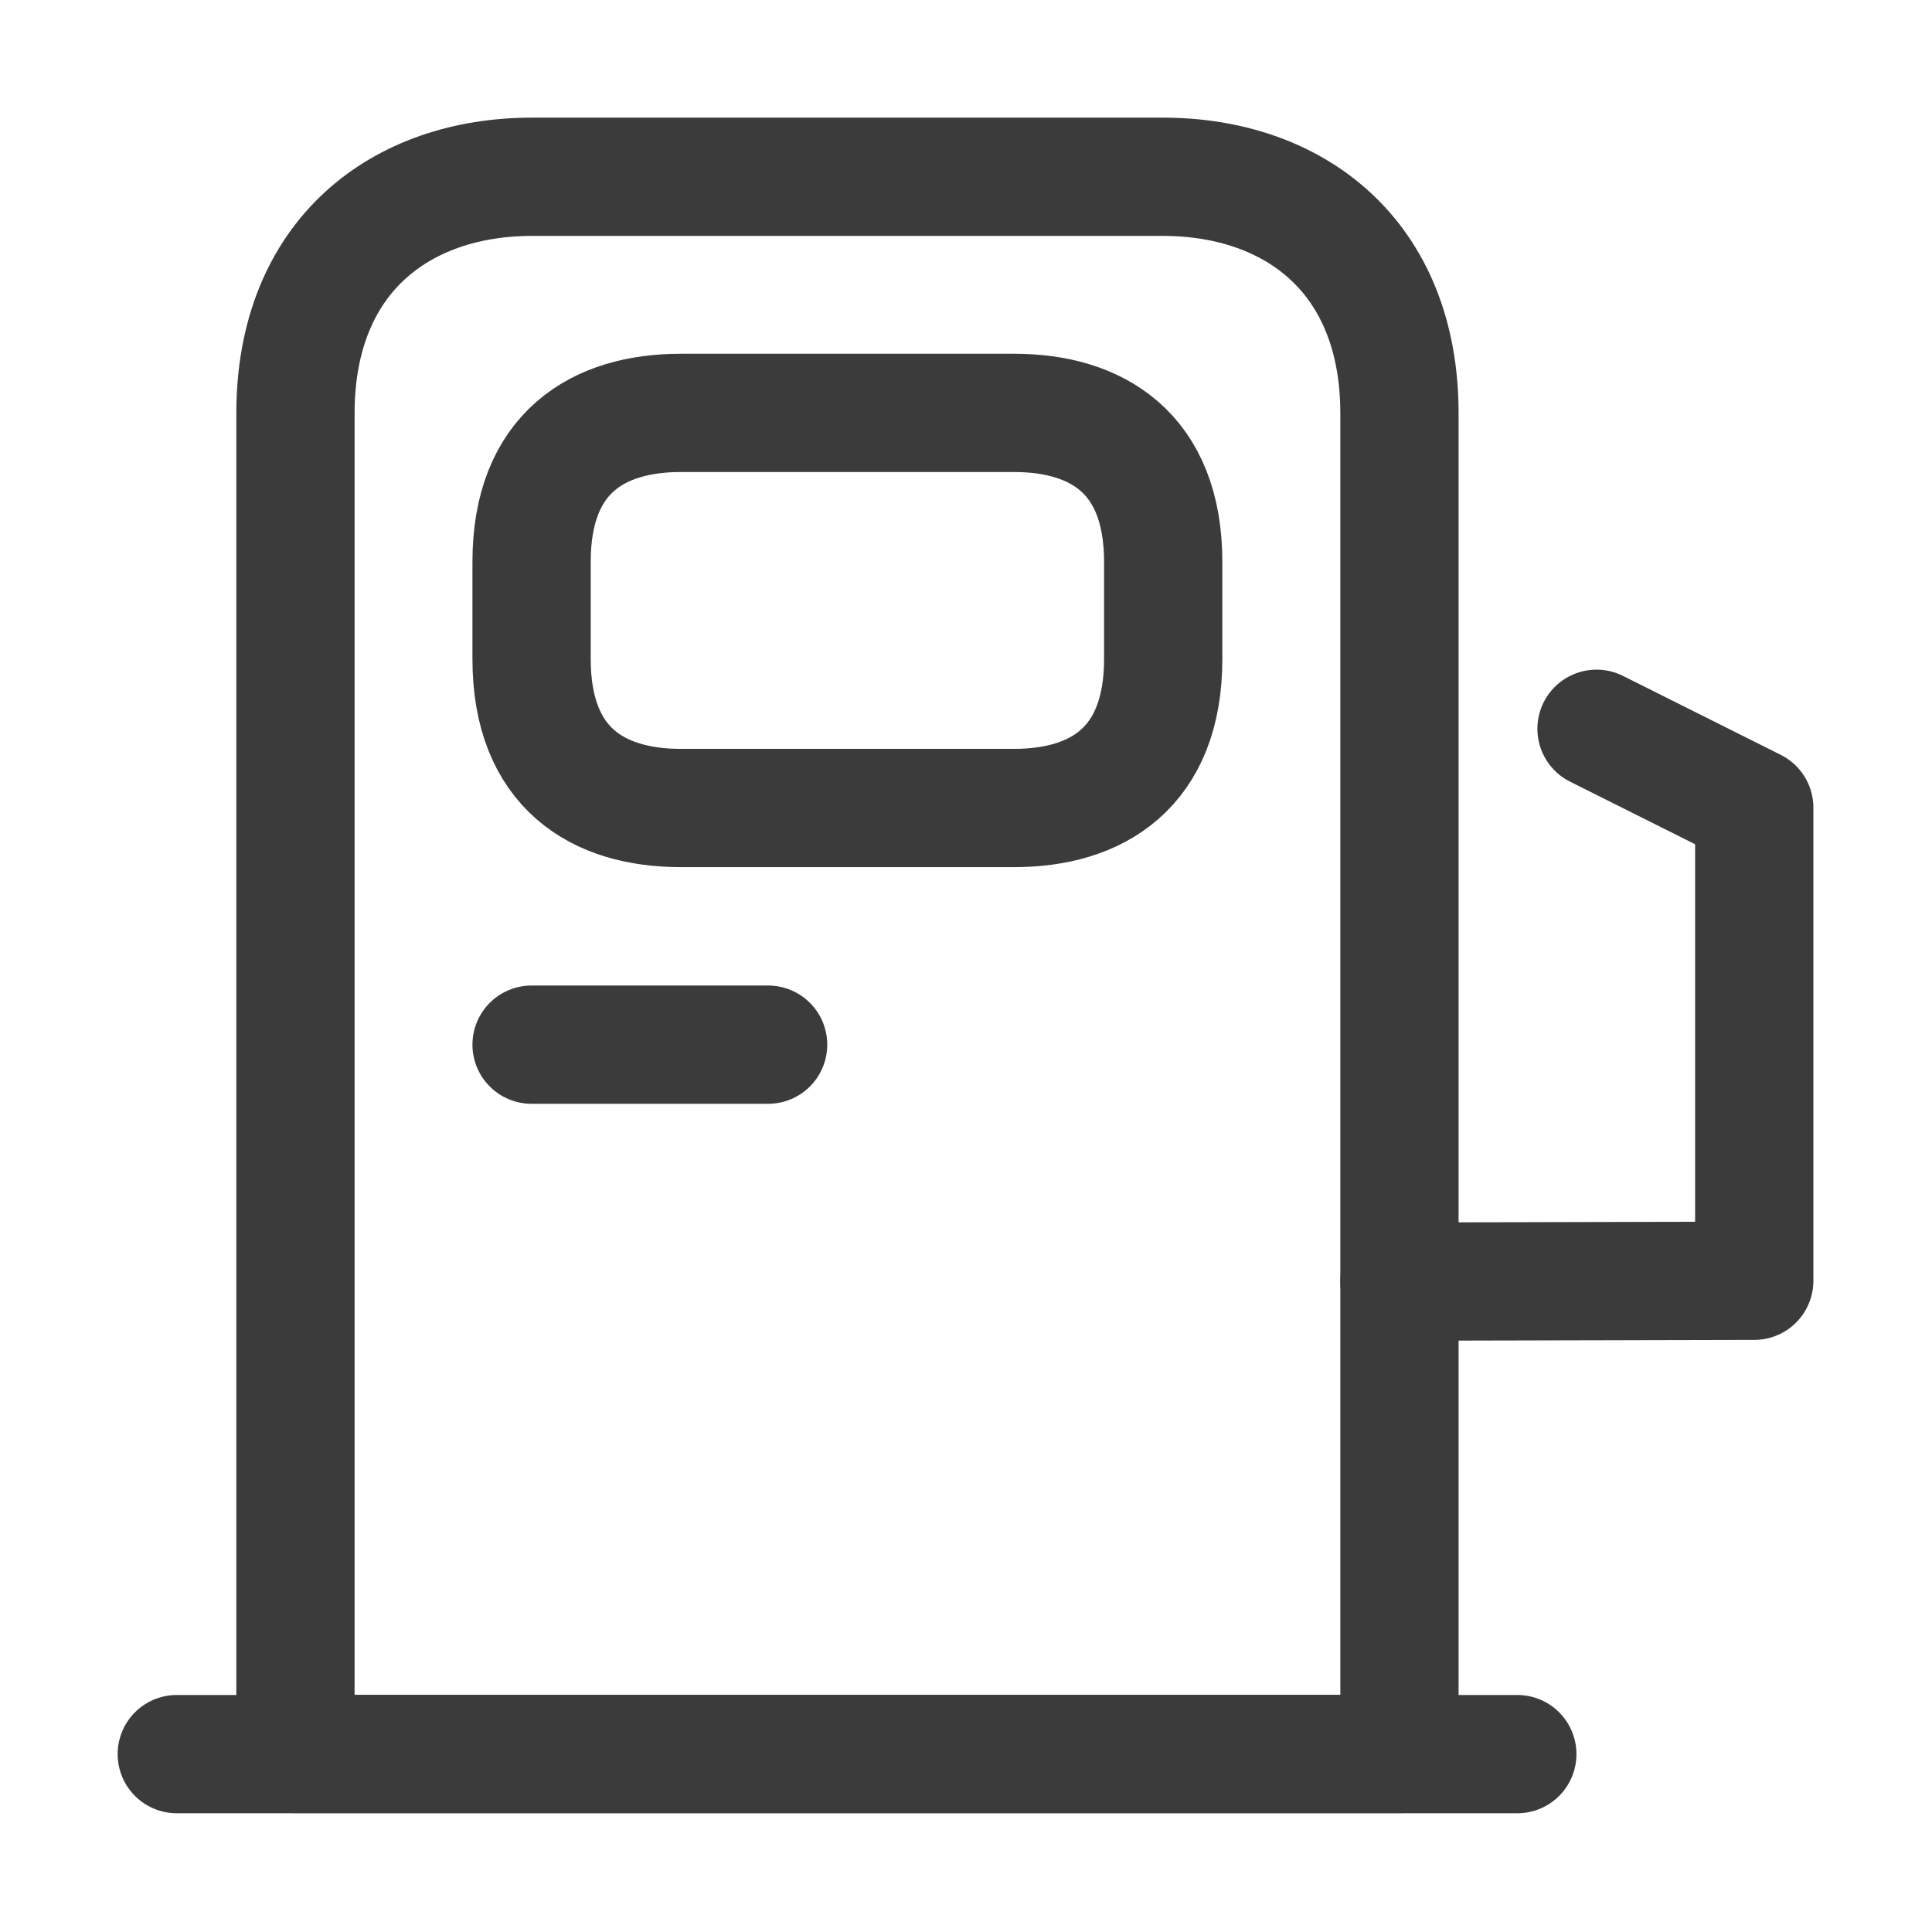 <svg width="14" height="14" viewBox="0 0 14 14" fill="none" xmlns="http://www.w3.org/2000/svg">
<path d="M2.141 12.71V2.996C2.141 1.853 2.906 1.281 3.855 1.281H8.426C9.375 1.281 10.141 1.853 10.141 2.996V12.71H2.141Z" stroke="#3B3B3B" stroke-width="0.857" stroke-linecap="round" stroke-linejoin="round"/>
<path d="M1.281 12.711H10.995" stroke="#3B3B3B" stroke-width="0.857" stroke-linecap="round" stroke-linejoin="round"/>
<path d="M4.932 5.855H7.349C7.943 5.855 8.429 5.569 8.429 4.775V4.072C8.429 3.278 7.943 2.992 7.349 2.992H4.932C4.337 2.992 3.852 3.278 3.852 4.072V4.775C3.852 5.569 4.337 5.855 4.932 5.855Z" stroke="#3B3B3B" stroke-width="0.857" stroke-linecap="round" stroke-linejoin="round"/>
<path d="M3.852 7.57H5.566" stroke="#3B3B3B" stroke-width="0.857" stroke-linecap="round" stroke-linejoin="round"/>
<path d="M10.141 9.287L12.712 9.281V5.853L11.569 5.281" stroke="#3B3B3B" stroke-width="0.857" stroke-linecap="round" stroke-linejoin="round"/>
</svg>

